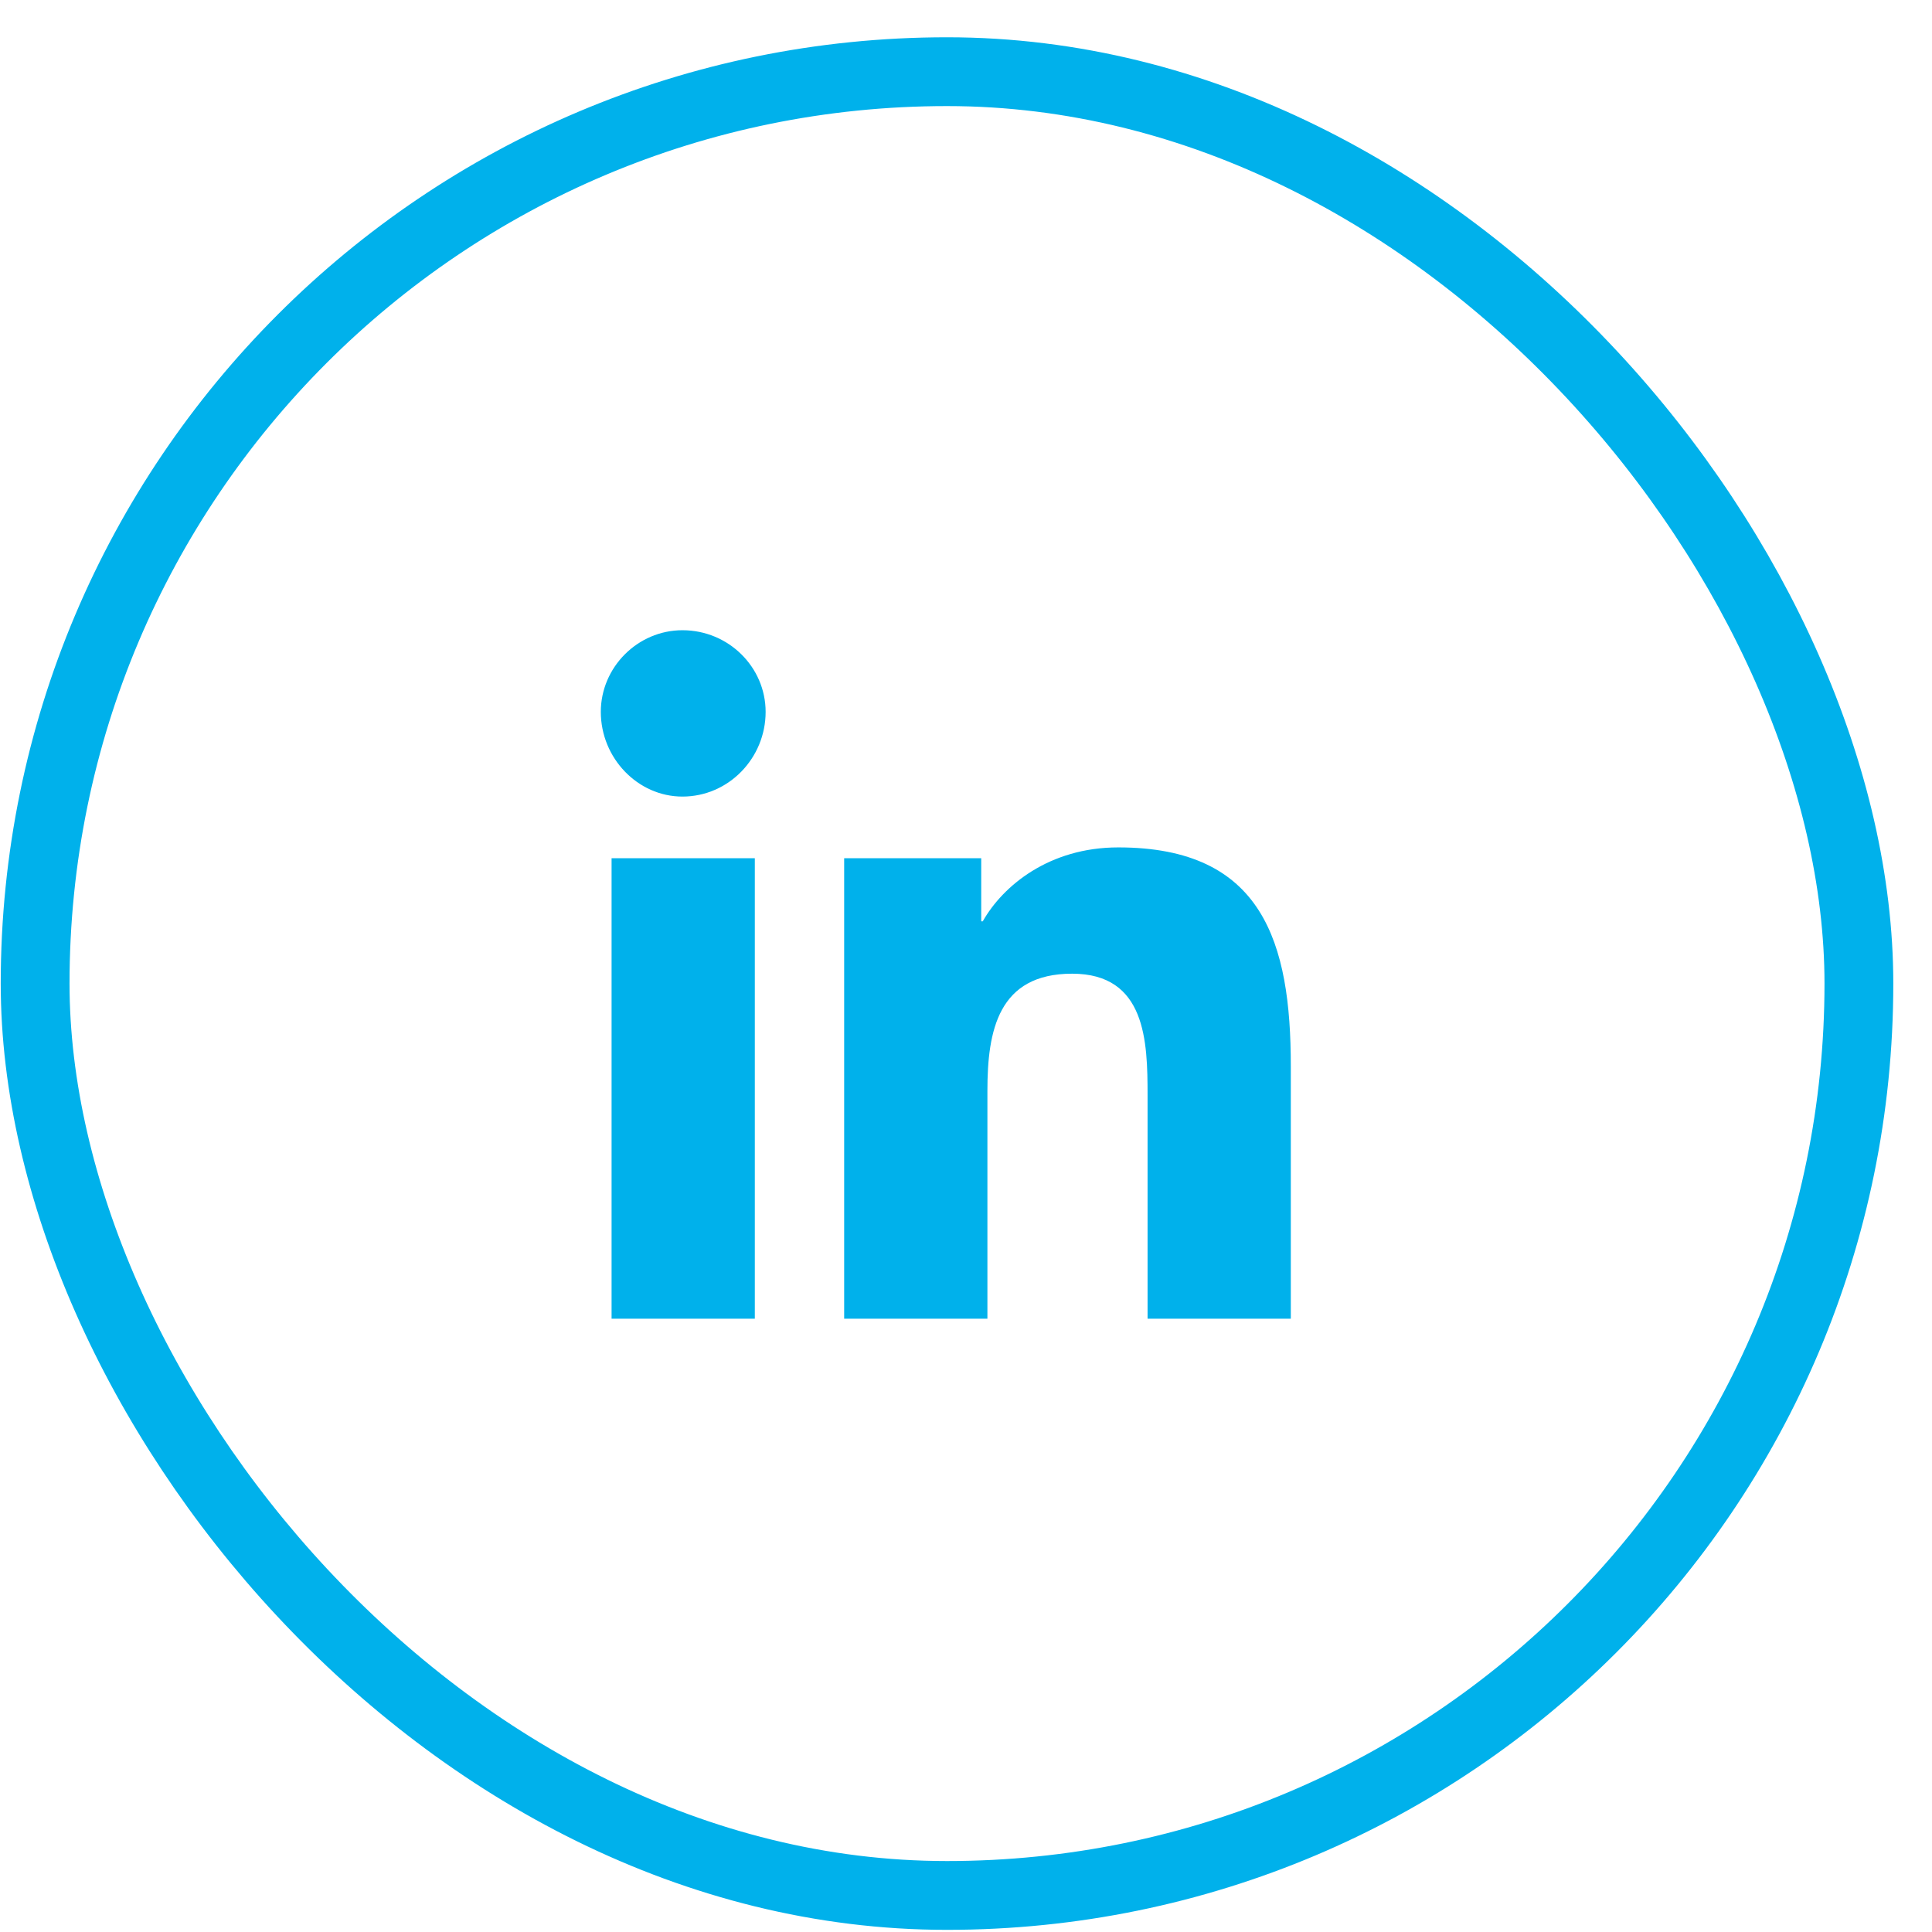 <svg width="49" height="49" viewBox="0 0 49 49" fill="none" xmlns="http://www.w3.org/2000/svg">
<rect x="0.891" y="1.818" width="46.255" height="46.255" rx="23.127" stroke="#00B1EB" stroke-width="1.745"/>
<path d="M19.144 33.445H15.511V21.766H19.144V33.445ZM17.308 20.203C16.175 20.203 15.238 19.227 15.238 18.055C15.238 16.922 16.175 15.984 17.308 15.984C18.48 15.984 19.418 16.922 19.418 18.055C19.418 19.227 18.48 20.203 17.308 20.203ZM32.699 33.445H29.105V27.781C29.105 26.414 29.066 24.695 27.191 24.695C25.316 24.695 25.043 26.141 25.043 27.664V33.445H21.41V21.766H24.886V23.367H24.925C25.433 22.469 26.605 21.492 28.363 21.492C32.035 21.492 32.738 23.914 32.738 27.039V33.445H32.699Z" fill="#00B1EB"/>
</svg>
